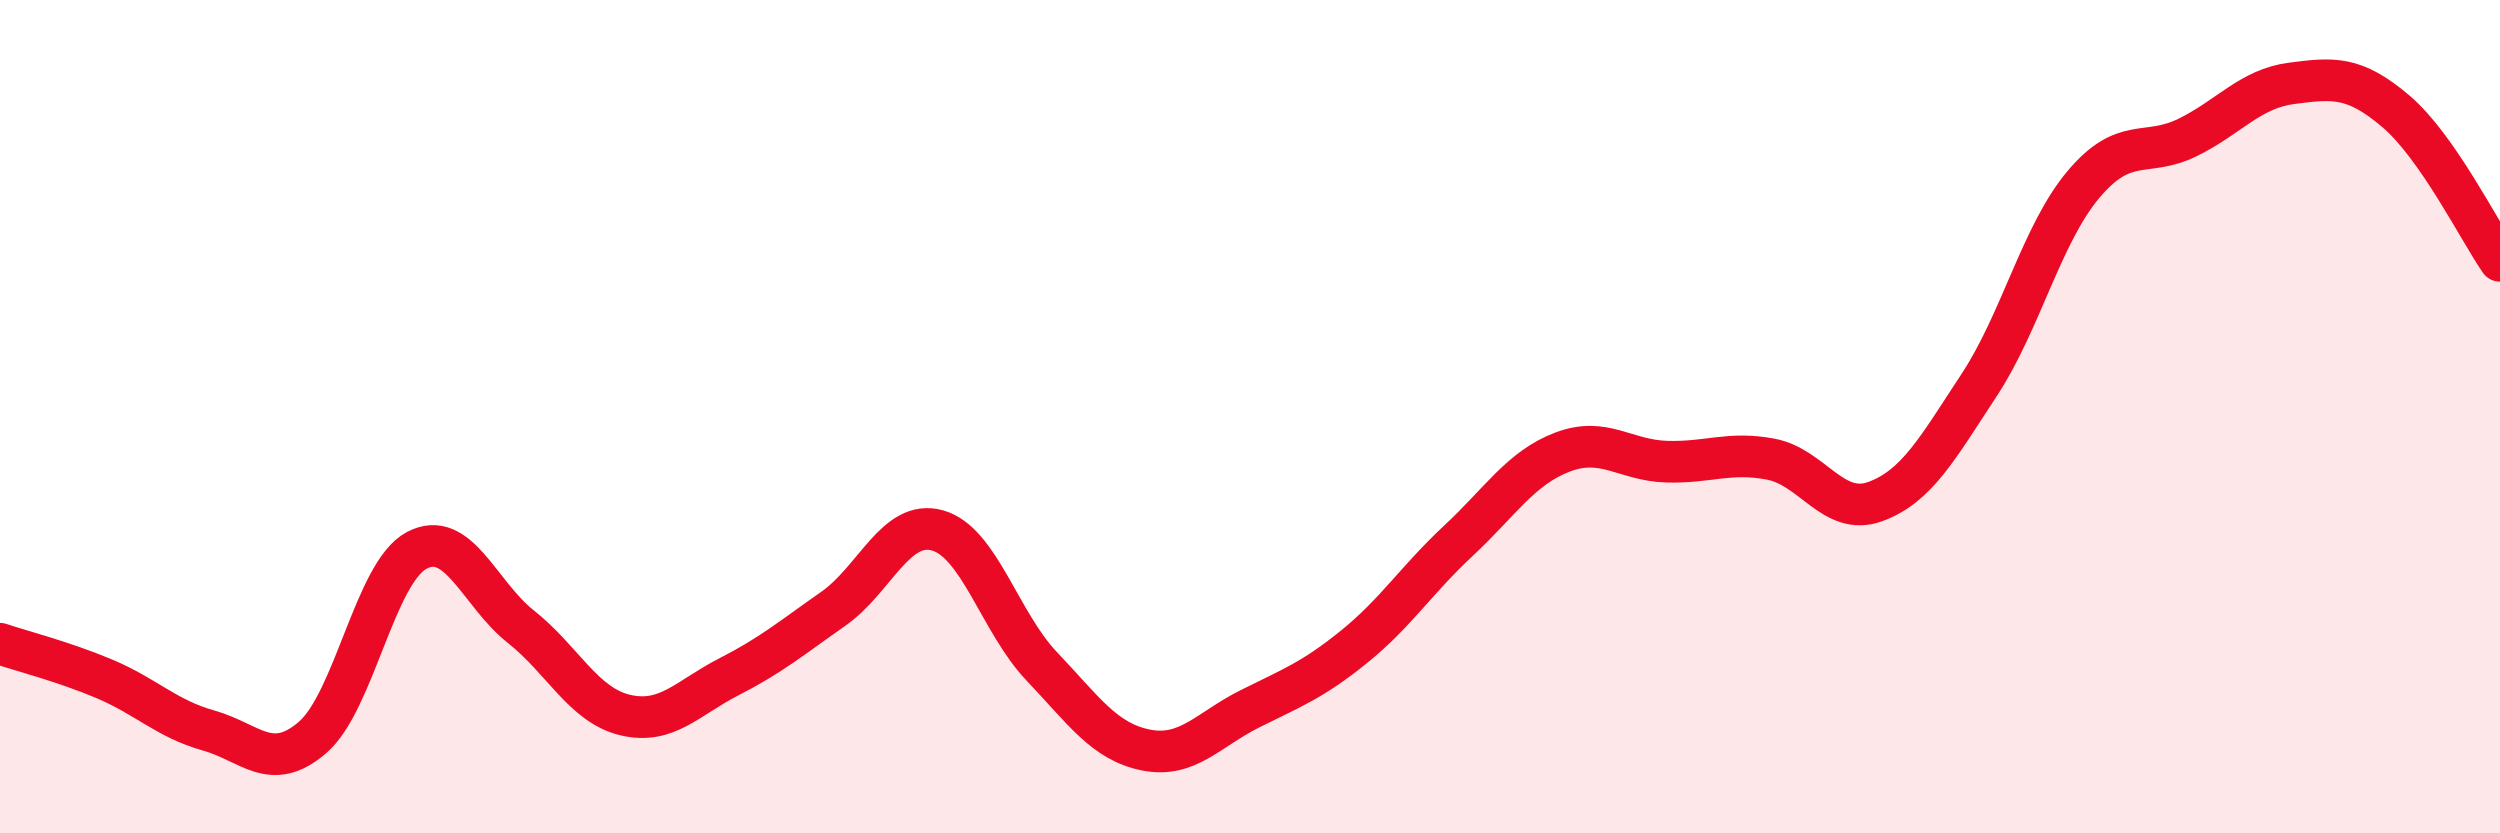
    <svg width="60" height="20" viewBox="0 0 60 20" xmlns="http://www.w3.org/2000/svg">
      <path
        d="M 0,15.45 C 0.5,15.62 1.5,15.87 2.5,16.29 C 3.5,16.71 4,17.25 5,17.53 C 6,17.81 6.5,18.56 7.5,17.7 C 8.5,16.84 9,13.74 10,13.21 C 11,12.68 11.5,14.25 12.5,15.04 C 13.5,15.83 14,16.92 15,17.16 C 16,17.4 16.5,16.75 17.5,16.24 C 18.5,15.73 19,15.31 20,14.61 C 21,13.91 21.5,12.45 22.5,12.73 C 23.5,13.01 24,14.94 25,15.99 C 26,17.04 26.5,17.8 27.5,18 C 28.5,18.2 29,17.51 30,17.01 C 31,16.51 31.5,16.33 32.5,15.52 C 33.5,14.71 34,13.91 35,12.98 C 36,12.05 36.5,11.23 37.5,10.85 C 38.5,10.47 39,11.05 40,11.08 C 41,11.11 41.5,10.83 42.5,11.02 C 43.5,11.21 44,12.4 45,12.04 C 46,11.68 46.5,10.76 47.5,9.24 C 48.5,7.72 49,5.62 50,4.43 C 51,3.24 51.5,3.79 52.5,3.3 C 53.5,2.81 54,2.13 55,2 C 56,1.87 56.5,1.82 57.5,2.67 C 58.5,3.52 59.5,5.54 60,6.26L60 20L0 20Z"
        fill="#EB0A25"
        opacity="0.1"
        stroke-linecap="round"
        stroke-linejoin="round"
      />
      <path
        d="M 0,15.45 C 0.5,15.62 1.5,15.87 2.5,16.29 C 3.5,16.71 4,17.25 5,17.53 C 6,17.81 6.5,18.56 7.5,17.7 C 8.5,16.84 9,13.74 10,13.21 C 11,12.68 11.5,14.25 12.5,15.04 C 13.5,15.83 14,16.92 15,17.16 C 16,17.4 16.5,16.75 17.5,16.24 C 18.5,15.73 19,15.31 20,14.61 C 21,13.91 21.5,12.45 22.5,12.73 C 23.5,13.01 24,14.94 25,15.99 C 26,17.04 26.5,17.8 27.5,18 C 28.5,18.2 29,17.51 30,17.01 C 31,16.51 31.5,16.33 32.5,15.52 C 33.5,14.71 34,13.91 35,12.98 C 36,12.05 36.5,11.23 37.5,10.85 C 38.5,10.47 39,11.05 40,11.08 C 41,11.11 41.5,10.83 42.5,11.02 C 43.5,11.21 44,12.4 45,12.04 C 46,11.68 46.5,10.76 47.5,9.24 C 48.5,7.72 49,5.62 50,4.43 C 51,3.24 51.5,3.79 52.5,3.3 C 53.5,2.81 54,2.13 55,2 C 56,1.87 56.5,1.82 57.5,2.67 C 58.5,3.52 59.5,5.54 60,6.26"
        stroke="#EB0A25"
        stroke-width="1"
        fill="none"
        stroke-linecap="round"
        stroke-linejoin="round"
      />
    </svg>
  